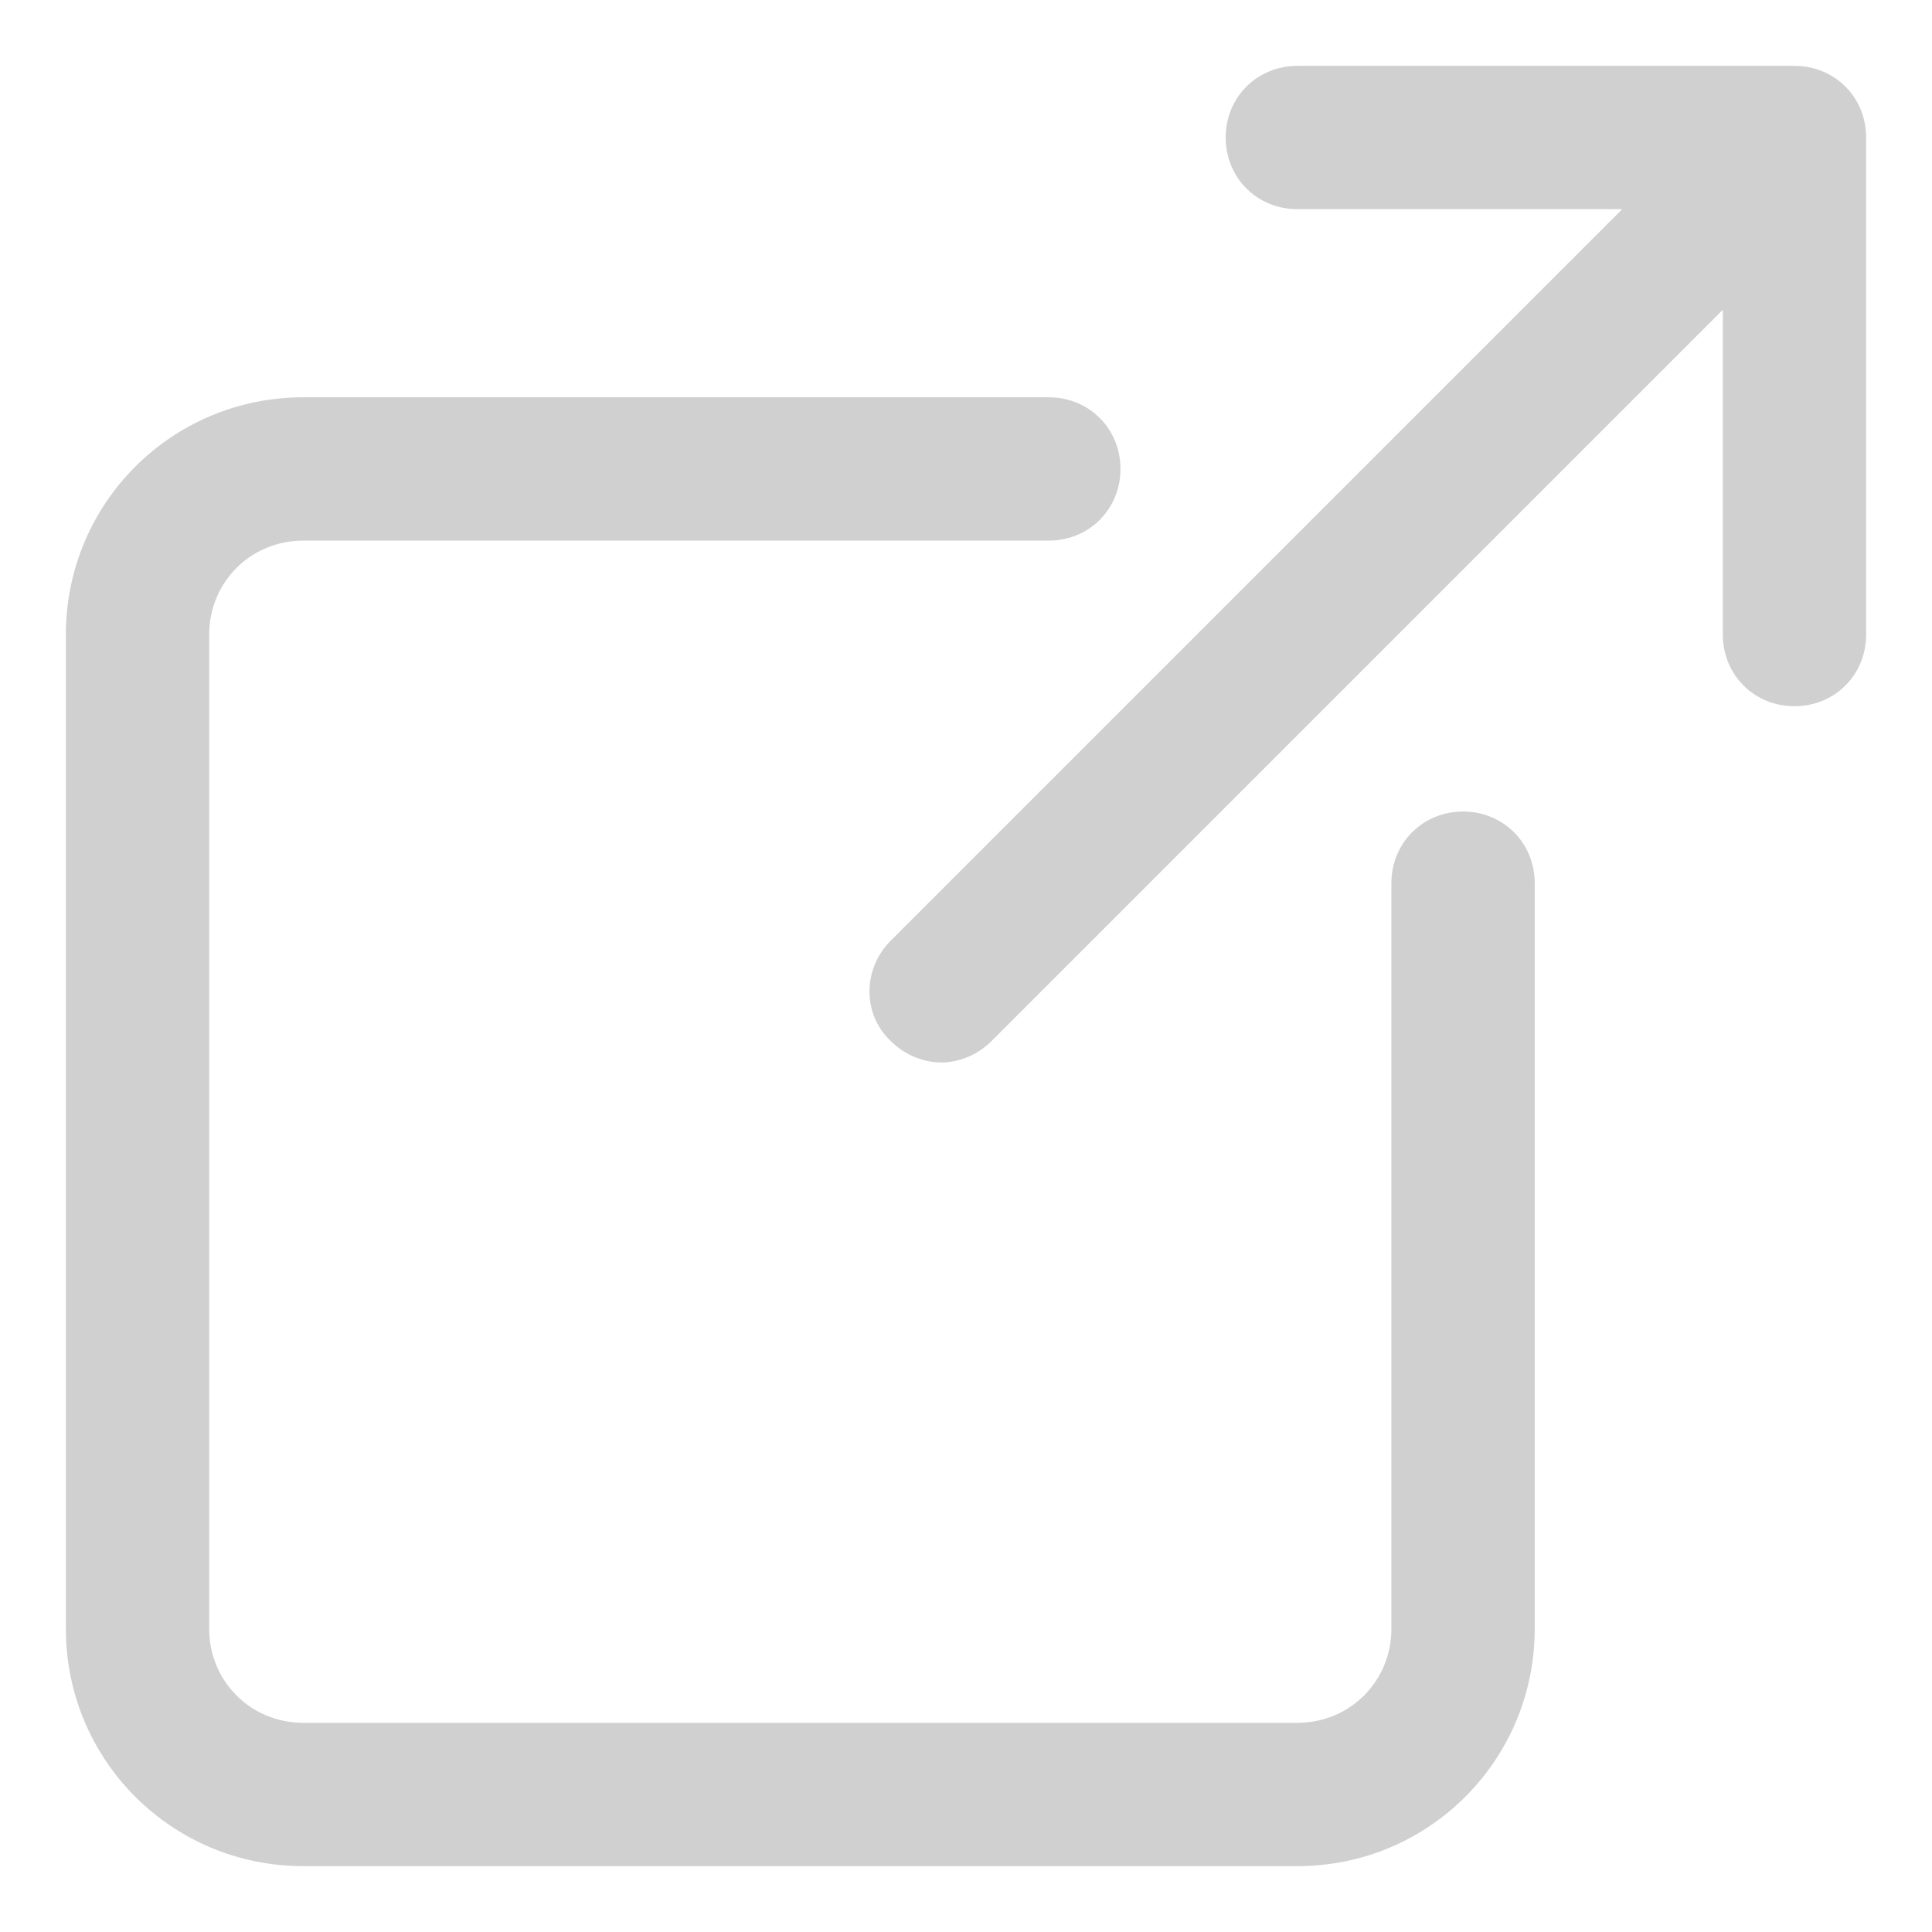 <svg width="22" height="22" viewBox="0 0 22 22" fill="none" xmlns="http://www.w3.org/2000/svg">
<path d="M14.774 1C14.453 1 14.207 1.245 14.207 1.566C14.207 1.887 14.453 2.132 14.774 2.132H19.076L10.321 10.887C10.094 11.113 10.094 11.472 10.321 11.679C10.434 11.792 10.585 11.849 10.717 11.849C10.849 11.849 11 11.792 11.113 11.679L19.868 2.924V7.226C19.868 7.547 20.113 7.792 20.434 7.792C20.755 7.792 21 7.547 21 7.226V1.566C21 1.245 20.755 1 20.434 1H14.774ZM3.453 4.774C2.094 4.774 1 5.868 1 7.226V18.547C1 19.906 2.094 21 3.453 21H14.774C16.132 21 17.226 19.906 17.226 18.547V10.057C17.226 9.736 16.981 9.491 16.66 9.491C16.34 9.491 16.094 9.736 16.094 10.057V18.547C16.094 19.283 15.509 19.868 14.774 19.868H3.453C2.717 19.868 2.132 19.283 2.132 18.547V7.226C2.132 6.491 2.717 5.906 3.453 5.906H11.943C12.264 5.906 12.509 5.66 12.509 5.34C12.509 5.019 12.264 4.774 11.943 4.774H3.453Z" fill="#D0D0D0" stroke="#D0D0D0" stroke-width="0.5"/>
</svg>
